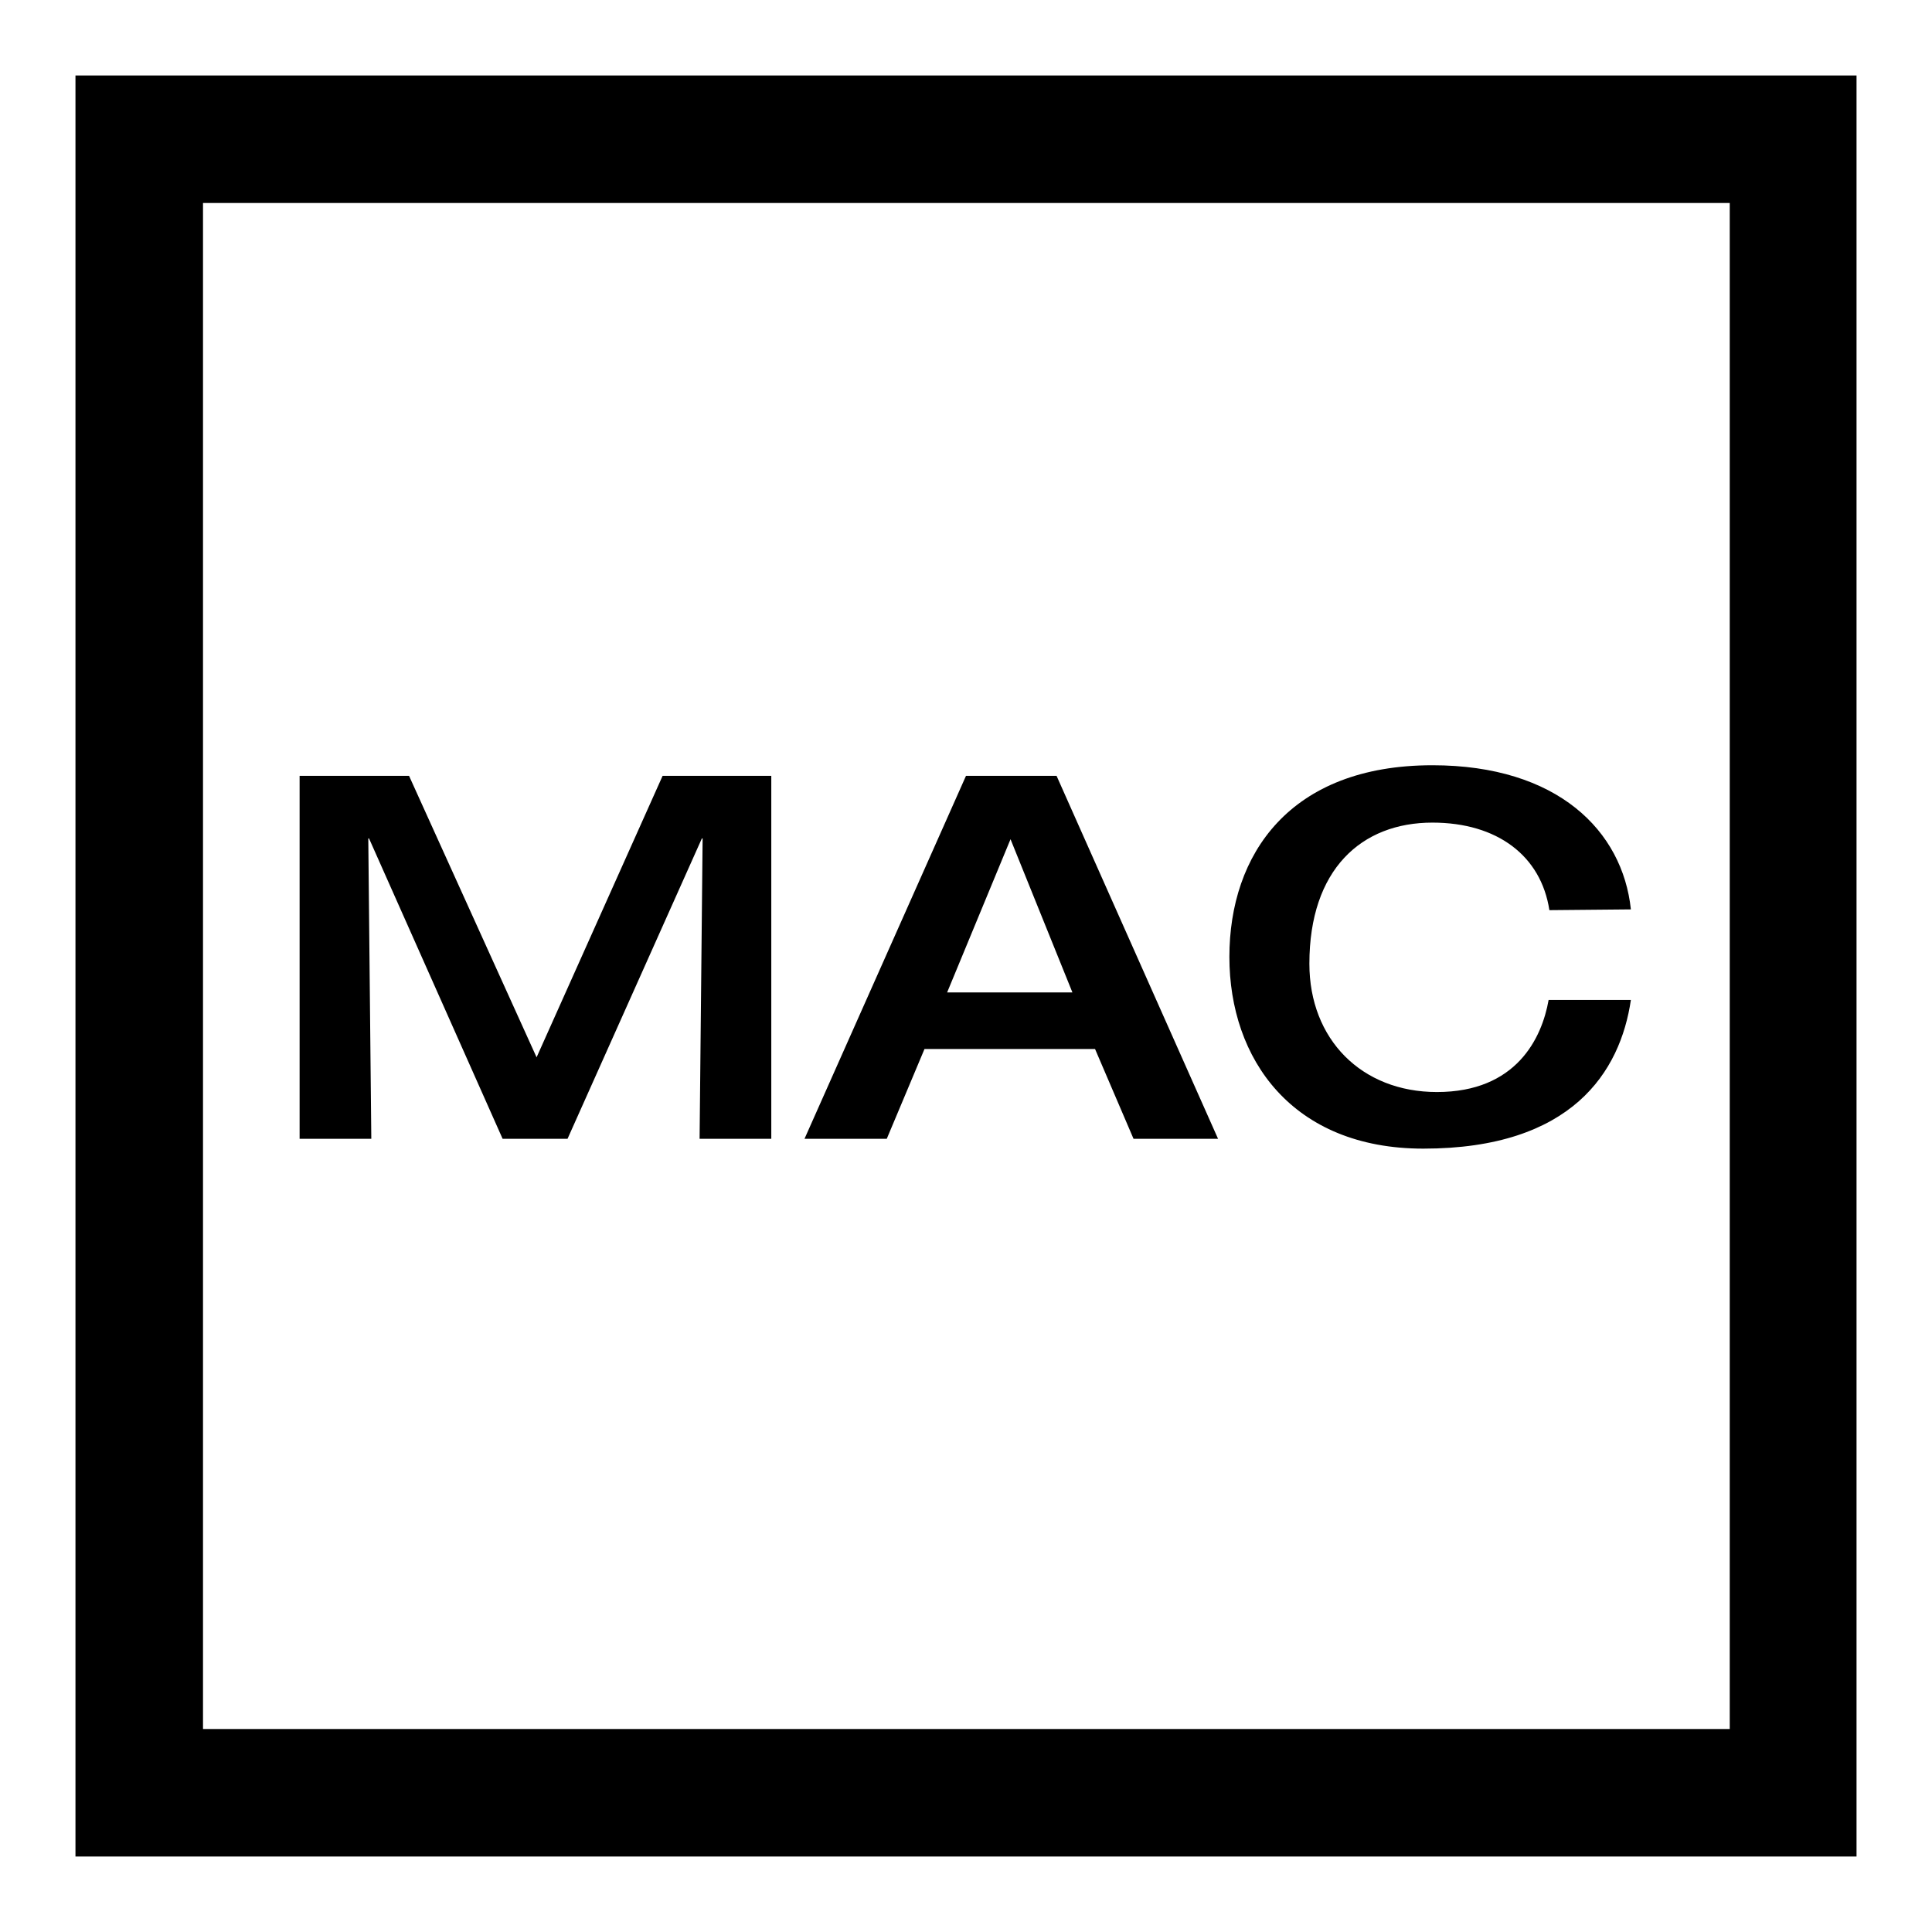 <?xml version="1.0" encoding="utf-8"?>
<!-- Svg Vector Icons : http://www.onlinewebfonts.com/icon -->
<!DOCTYPE svg PUBLIC "-//W3C//DTD SVG 1.1//EN" "http://www.w3.org/Graphics/SVG/1.1/DTD/svg11.dtd">
<svg version="1.1" xmlns="http://www.w3.org/2000/svg" xmlns:xlink="http://www.w3.org/1999/xlink" x="0px" y="0px" viewBox="0 0 256 256" enable-background="new 0 0 256 256" xml:space="preserve">
<g><g><path fill="#000000" d="M10,10v236h236V10H10z M229.1,229.1H26.9V26.9h202.3V229.1z M39.7,102.8h14.5l16.9,37.3l16.7-37.3h14.4v48.1h-9.5l0.4-39.8H93l-17.8,39.8h-8.6l-17.7-39.8h-0.1l0.4,39.8h-9.5V102.8z M128,102.8h12l21.4,48.1h-11.2l-5.1-11.9h-22.6l-5,11.9h-10.9L128,102.8z M142.1,131.5l-8.2-20.3l-8.4,20.3H142.1z M205.3,120.6c-1.1-7.2-6.9-11.6-15.5-11.6c-9.4,0-16.3,6.2-16.3,18.7c0,10,6.9,17,16.9,17c10.5,0,13.9-7.1,14.8-12.2h10.9c-1.4,9.5-7.8,19.7-27.5,19.7c-17.4,0-25.7-11.9-25.7-25.4c0-13.6,8-25.4,26.9-25.4c16.6,0,25.2,8.7,26.3,19.1L205.3,120.6L205.3,120.6z"/></g></g>
</svg>